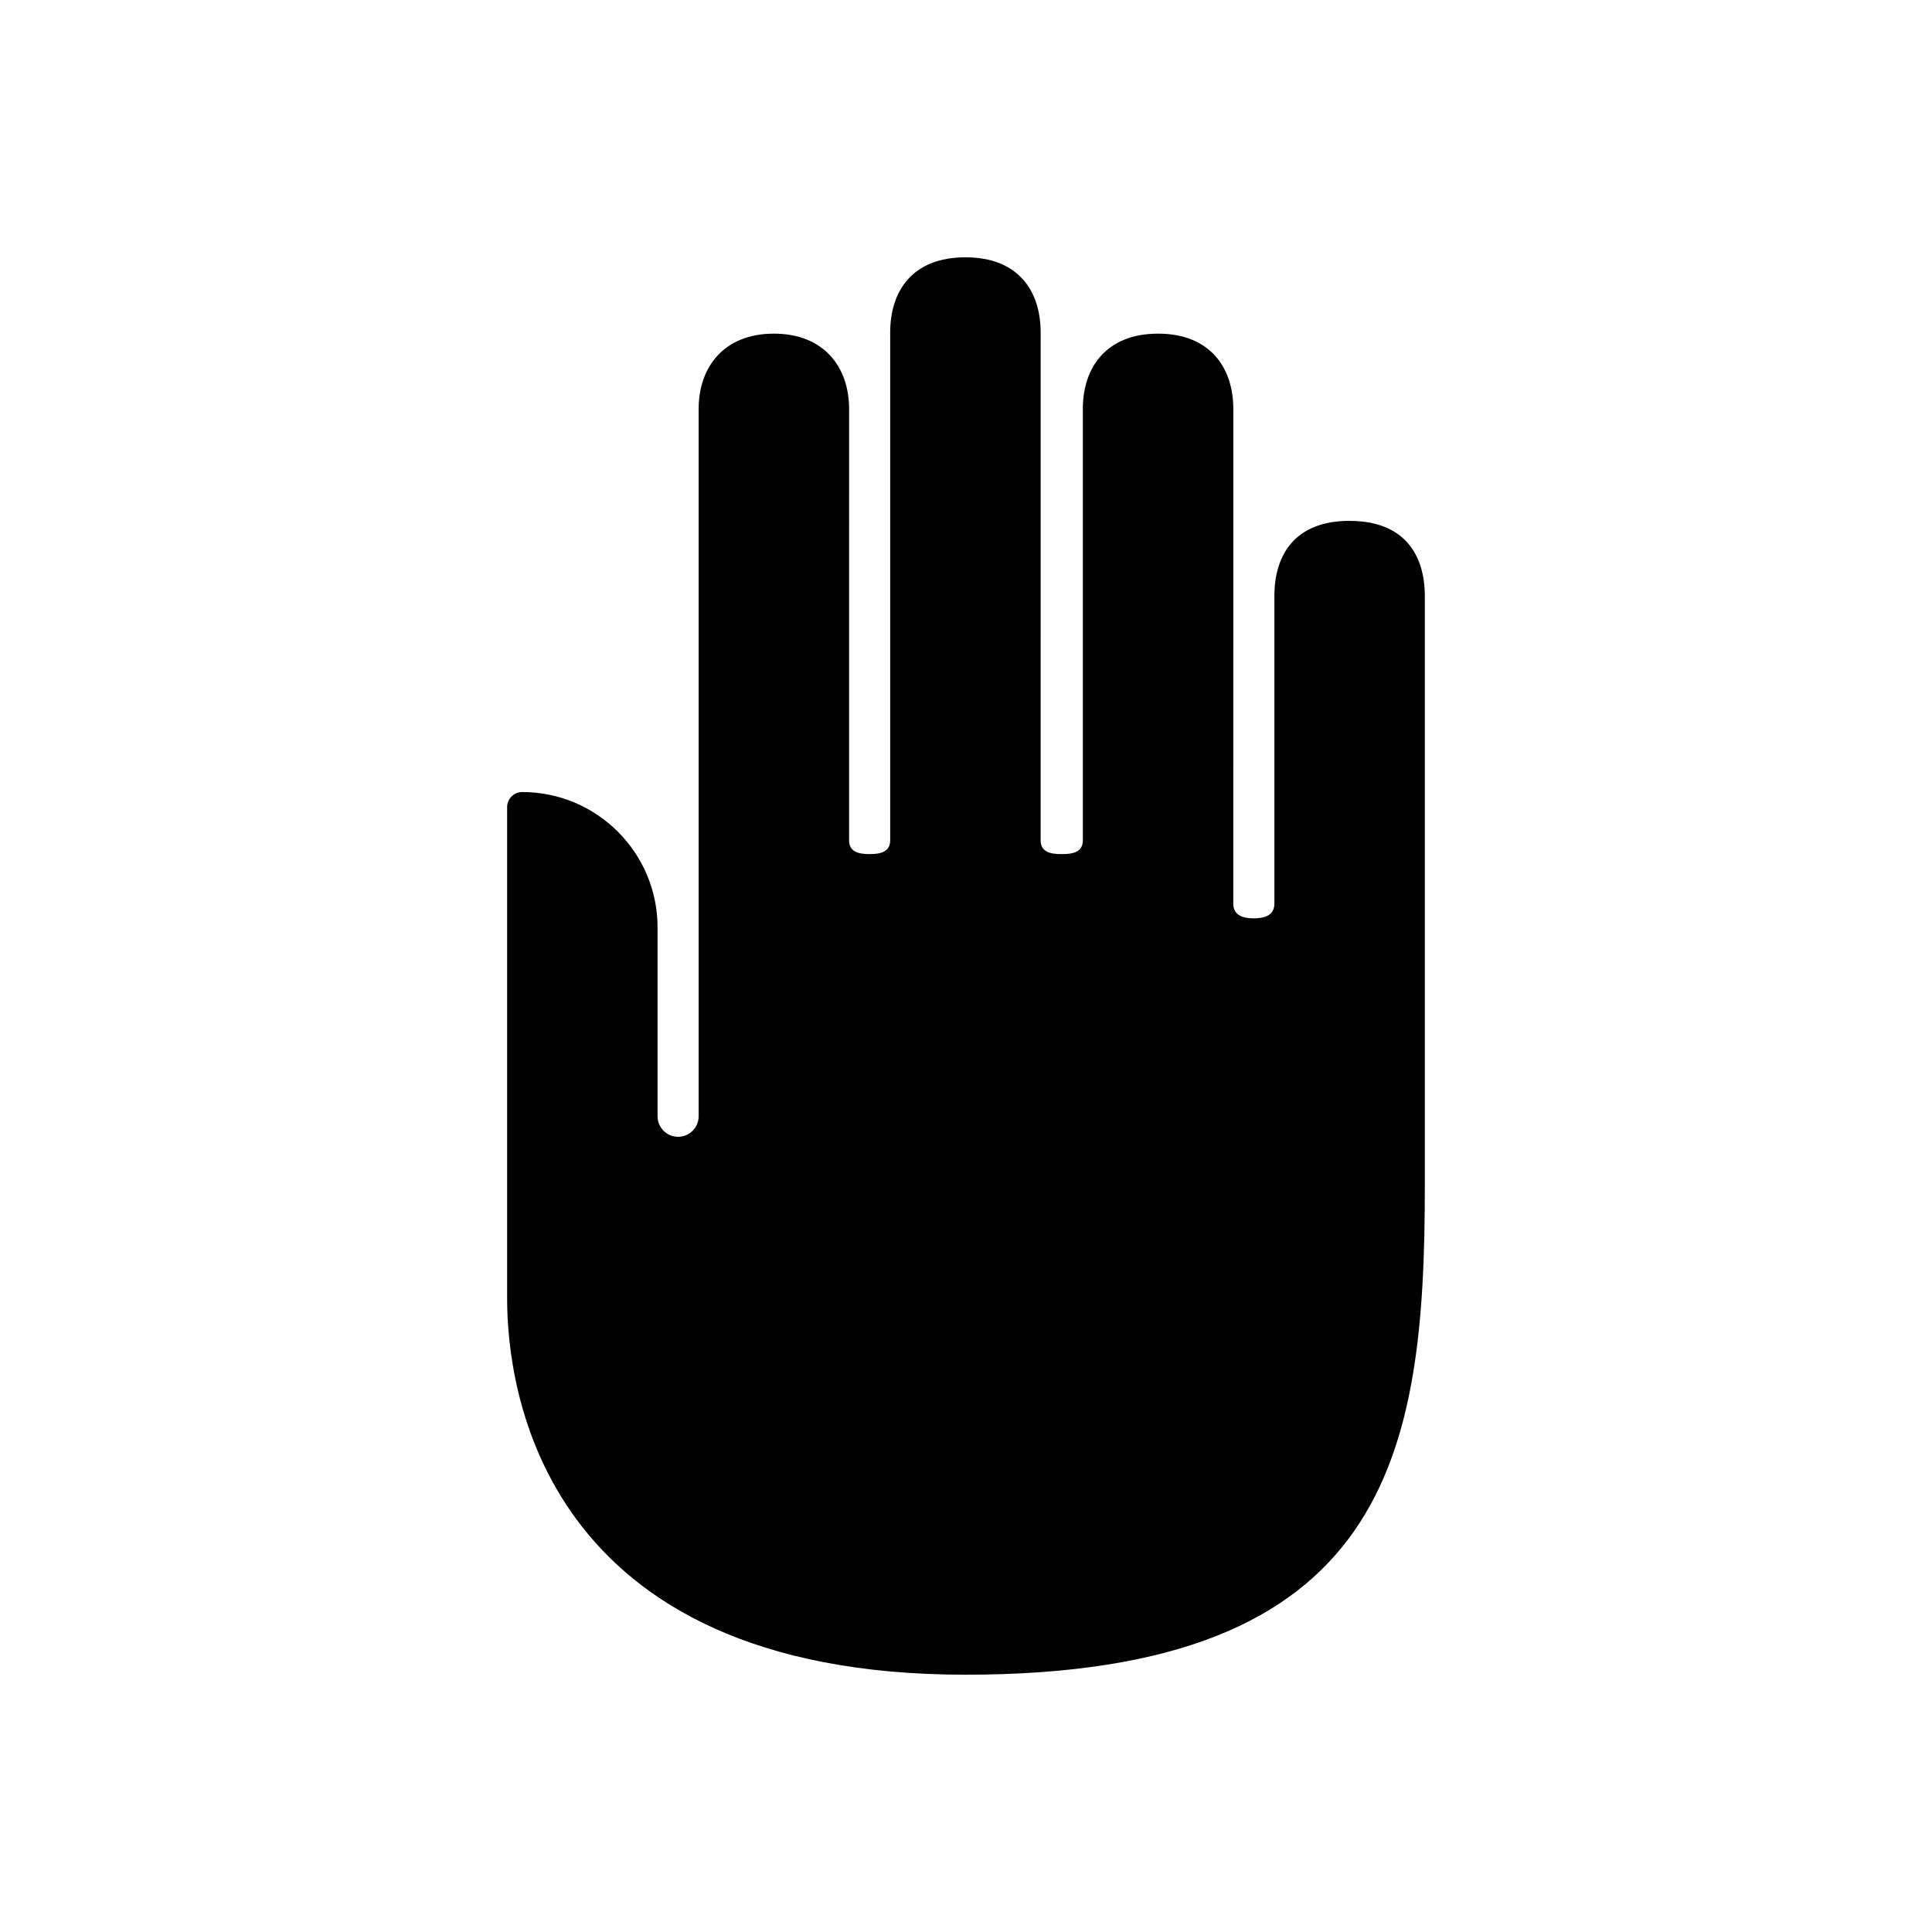 <?xml version="1.0" encoding="UTF-8"?>
<!-- Uploaded to: SVG Repo, www.svgrepo.com, Generator: SVG Repo Mixer Tools -->
<svg fill="#000000" width="800px" height="800px" version="1.1" viewBox="144 144 512 512" xmlns="http://www.w3.org/2000/svg">
 <path d="m501.66 282.03c-14.457 0-19.934 8.941-19.934 19.938v81.523c0 3.008-2.438 3.883-5.445 3.883-3.008 0-5.445-0.879-5.445-3.883v-8.305l0.004-73.223v-49.605c0-10.996-6.242-19.938-19.938-19.938s-19.938 8.941-19.938 19.938v114.34c0 3.008-2.438 3.648-5.445 3.648-0.055 0-0.098-0.027-0.148-0.031-0.051 0-0.098 0.031-0.148 0.031-3.008 0-5.445-0.641-5.445-3.648l0.004-134.57c0-10.996-5.863-19.938-19.938-19.938-14.074 0-19.938 8.941-19.938 19.938v134.57c0 3.008-2.438 3.648-5.445 3.648-3.008 0-5.445-0.641-5.445-3.648l0.004-114.34c0-10.996-6.617-19.938-19.934-19.938s-19.938 8.941-19.938 19.938v187.46c0 3.008-2.438 5.445-5.445 5.445-3.008 0-5.445-2.438-5.445-5.445v-50.051c0-19.777-16.086-35.867-35.863-35.867-2.207 0-4.004 1.797-4.004 4.008v130.27c0 23.375 8.758 99.637 121.45 99.637 112.59 0 121.75-58.645 121.75-129.49v-156.35c0-10.992-5.481-19.934-19.938-19.934z"/>
</svg>